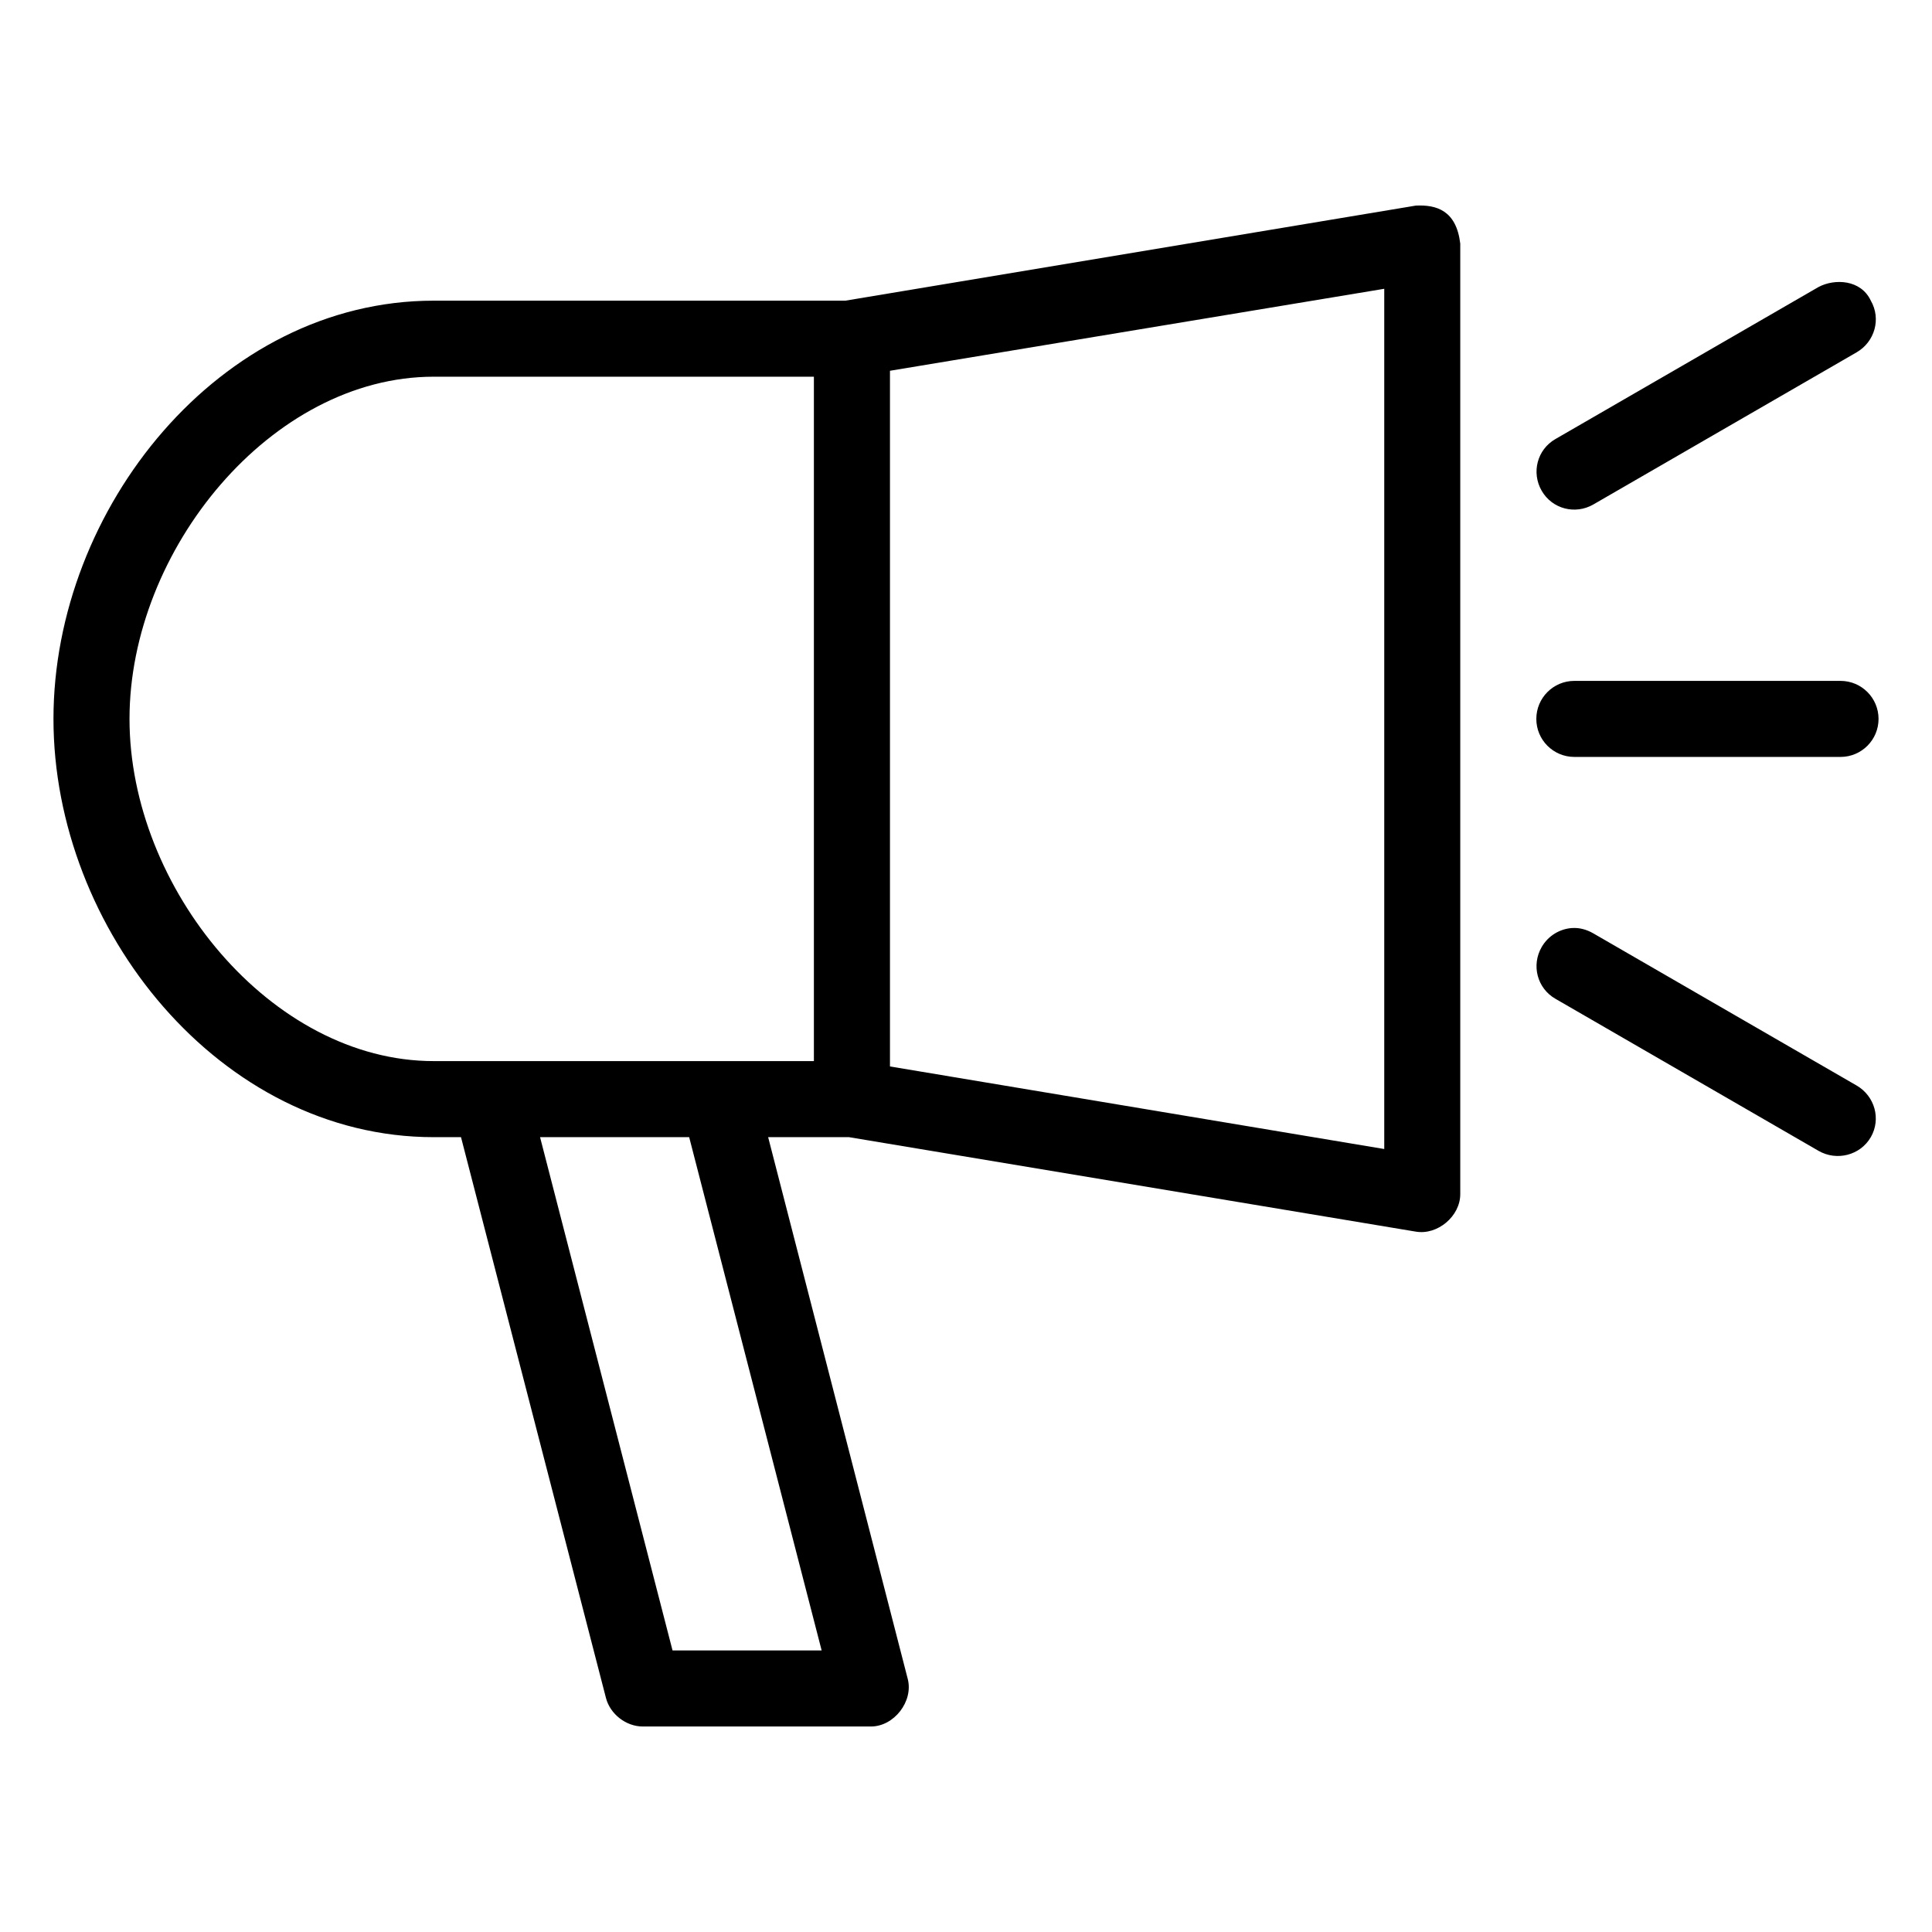 <?xml version="1.0" encoding="UTF-8"?>
<!-- Uploaded to: ICON Repo, www.iconrepo.com, Generator: ICON Repo Mixer Tools -->
<svg fill="#000000" width="800px" height="800px" version="1.1" viewBox="144 144 512 512" xmlns="http://www.w3.org/2000/svg">
 <path d="m519.18 198.49-151.14 25.191h-109.11c-56.648 0-100.76 55.137-100.76 110.84 0 55.699 44.113 110.84 100.76 110.84h7.242l38.414 148.62c1.109 4.289 5.332 7.559 9.762 7.559h60.457c6.125 0.004 11.293-6.664 9.762-12.594l-37-143.59h21.41l150.2 25.035c5.766 1.004 11.805-4.066 11.809-9.918v-251.91c-1.055-8.84-6.324-10.34-11.809-10.078zm106.75 21.57-69.746 40.305c-4.82 2.781-6.402 8.879-3.621 13.699s8.879 6.402 13.699 3.621l69.746-40.305c4.82-2.781 6.562-8.879 3.777-13.699-2.633-5.633-9.609-5.883-13.855-3.621zm-115.09 0.473v227.97l-130.99-21.883v-184.36zm-251.91 23.301h100.76v181.37h-100.76c-43.031 0-80.609-45.906-80.609-90.684 0-44.777 37.578-90.688 80.609-90.688zm302.29 80.609c-5.566 0-10.078 4.512-10.078 10.078 0 5.566 4.512 10.074 10.078 10.074h70.535c5.566 0 10.078-4.512 10.078-10.074 0-5.566-4.512-10.078-10.078-10.078zm-0.629 65.496c-3.227 0.227-6.289 2.027-8.031 5.039-2.781 4.82-1.199 10.914 3.621 13.699l69.746 40.305c4.82 2.781 11.07 1.199 13.855-3.621 2.781-4.82 1.039-10.914-3.777-13.695l-69.746-40.305c-1.809-1.043-3.731-1.555-5.668-1.418zm-273.47 55.418h39.516l35.109 136.03h-39.516z"/>
</svg>